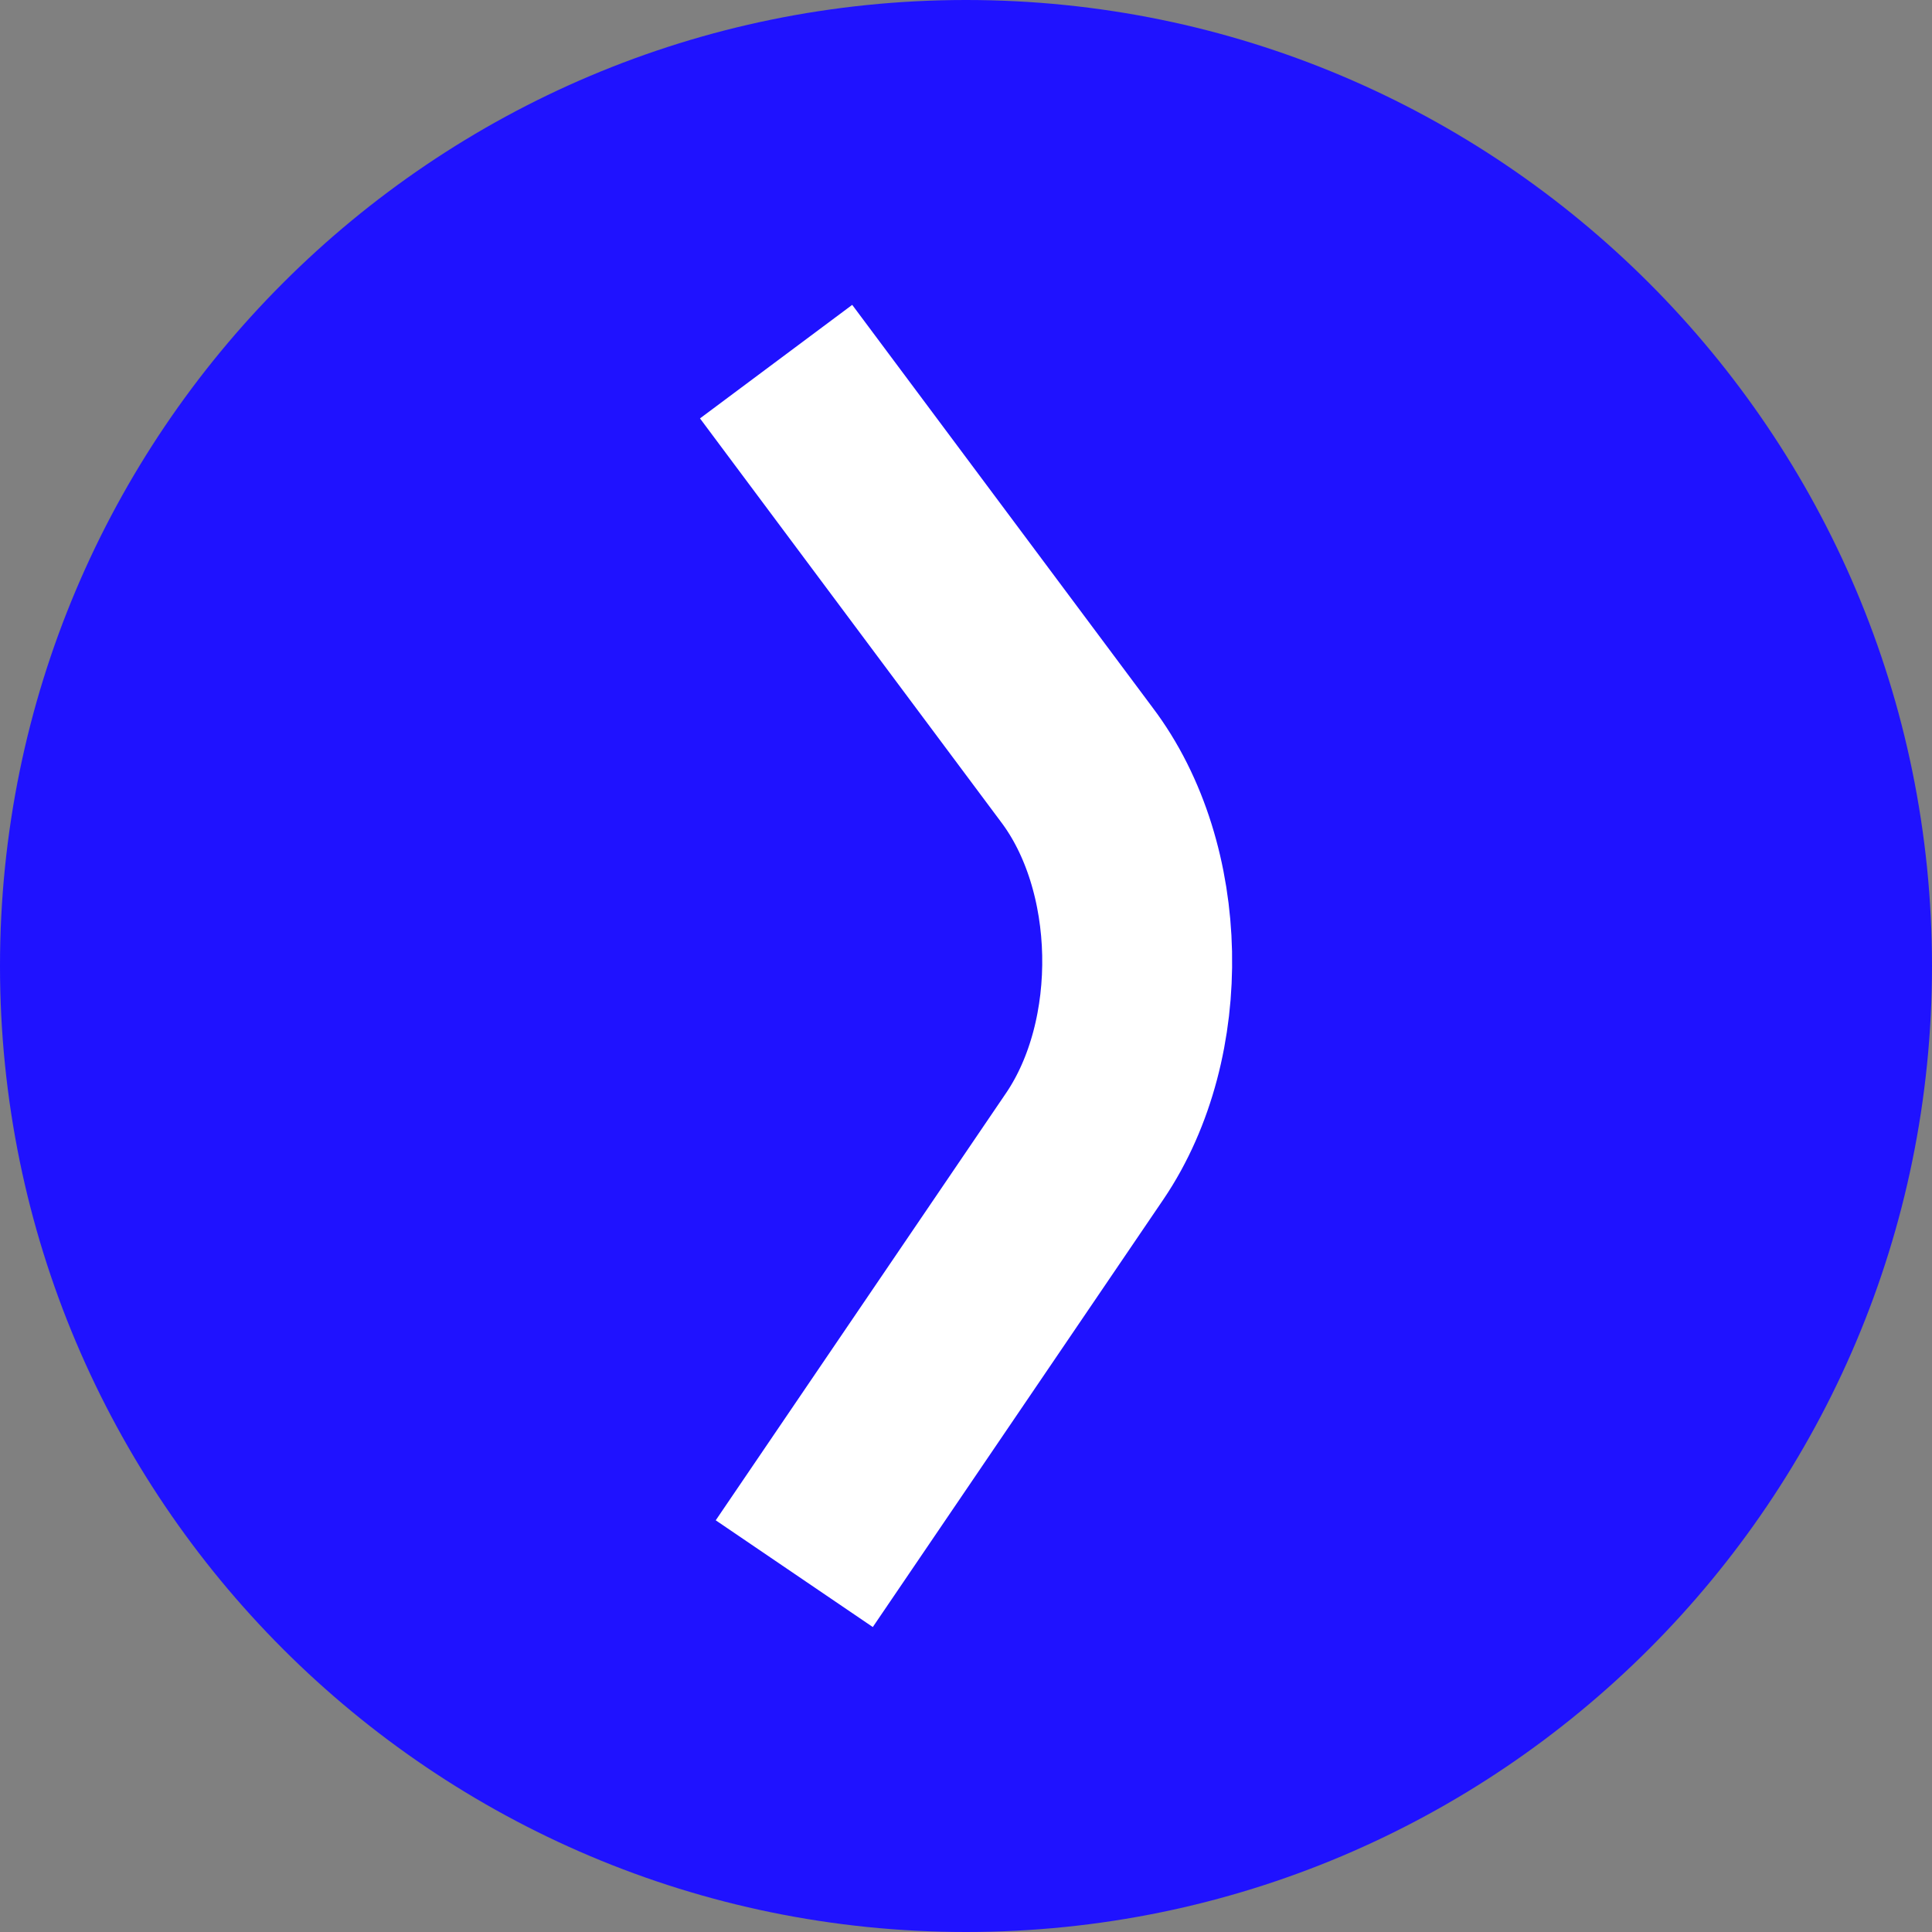 <?xml version="1.0" encoding="UTF-8"?>
<svg id="Layer_1" data-name="Layer 1" xmlns="http://www.w3.org/2000/svg" viewBox="0 0 11.7 11.7">
  <rect x="0" y="0" width="11.7" height="11.7" fill="#808080" stroke="none"/>
  <defs>
    <style>
      .cls-1 {
        fill: #1f12ff;
      }

      .cls-2 {
        fill: none;
        stroke: #fff;
        stroke-width: 1.15px;
      }
    </style>
  </defs>
  <path class="cls-1" d="m5.85,11.7c3.23,0,5.85-2.62,5.85-5.85S9.08,0,5.85,0,0,2.62,0,5.85s2.62,5.85,5.85,5.85"/>
  <path class="cls-2" d="m4.81,9.53l1.76-2.59c.44-.65.42-1.69-.05-2.31l-1.82-2.44"/>
</svg>